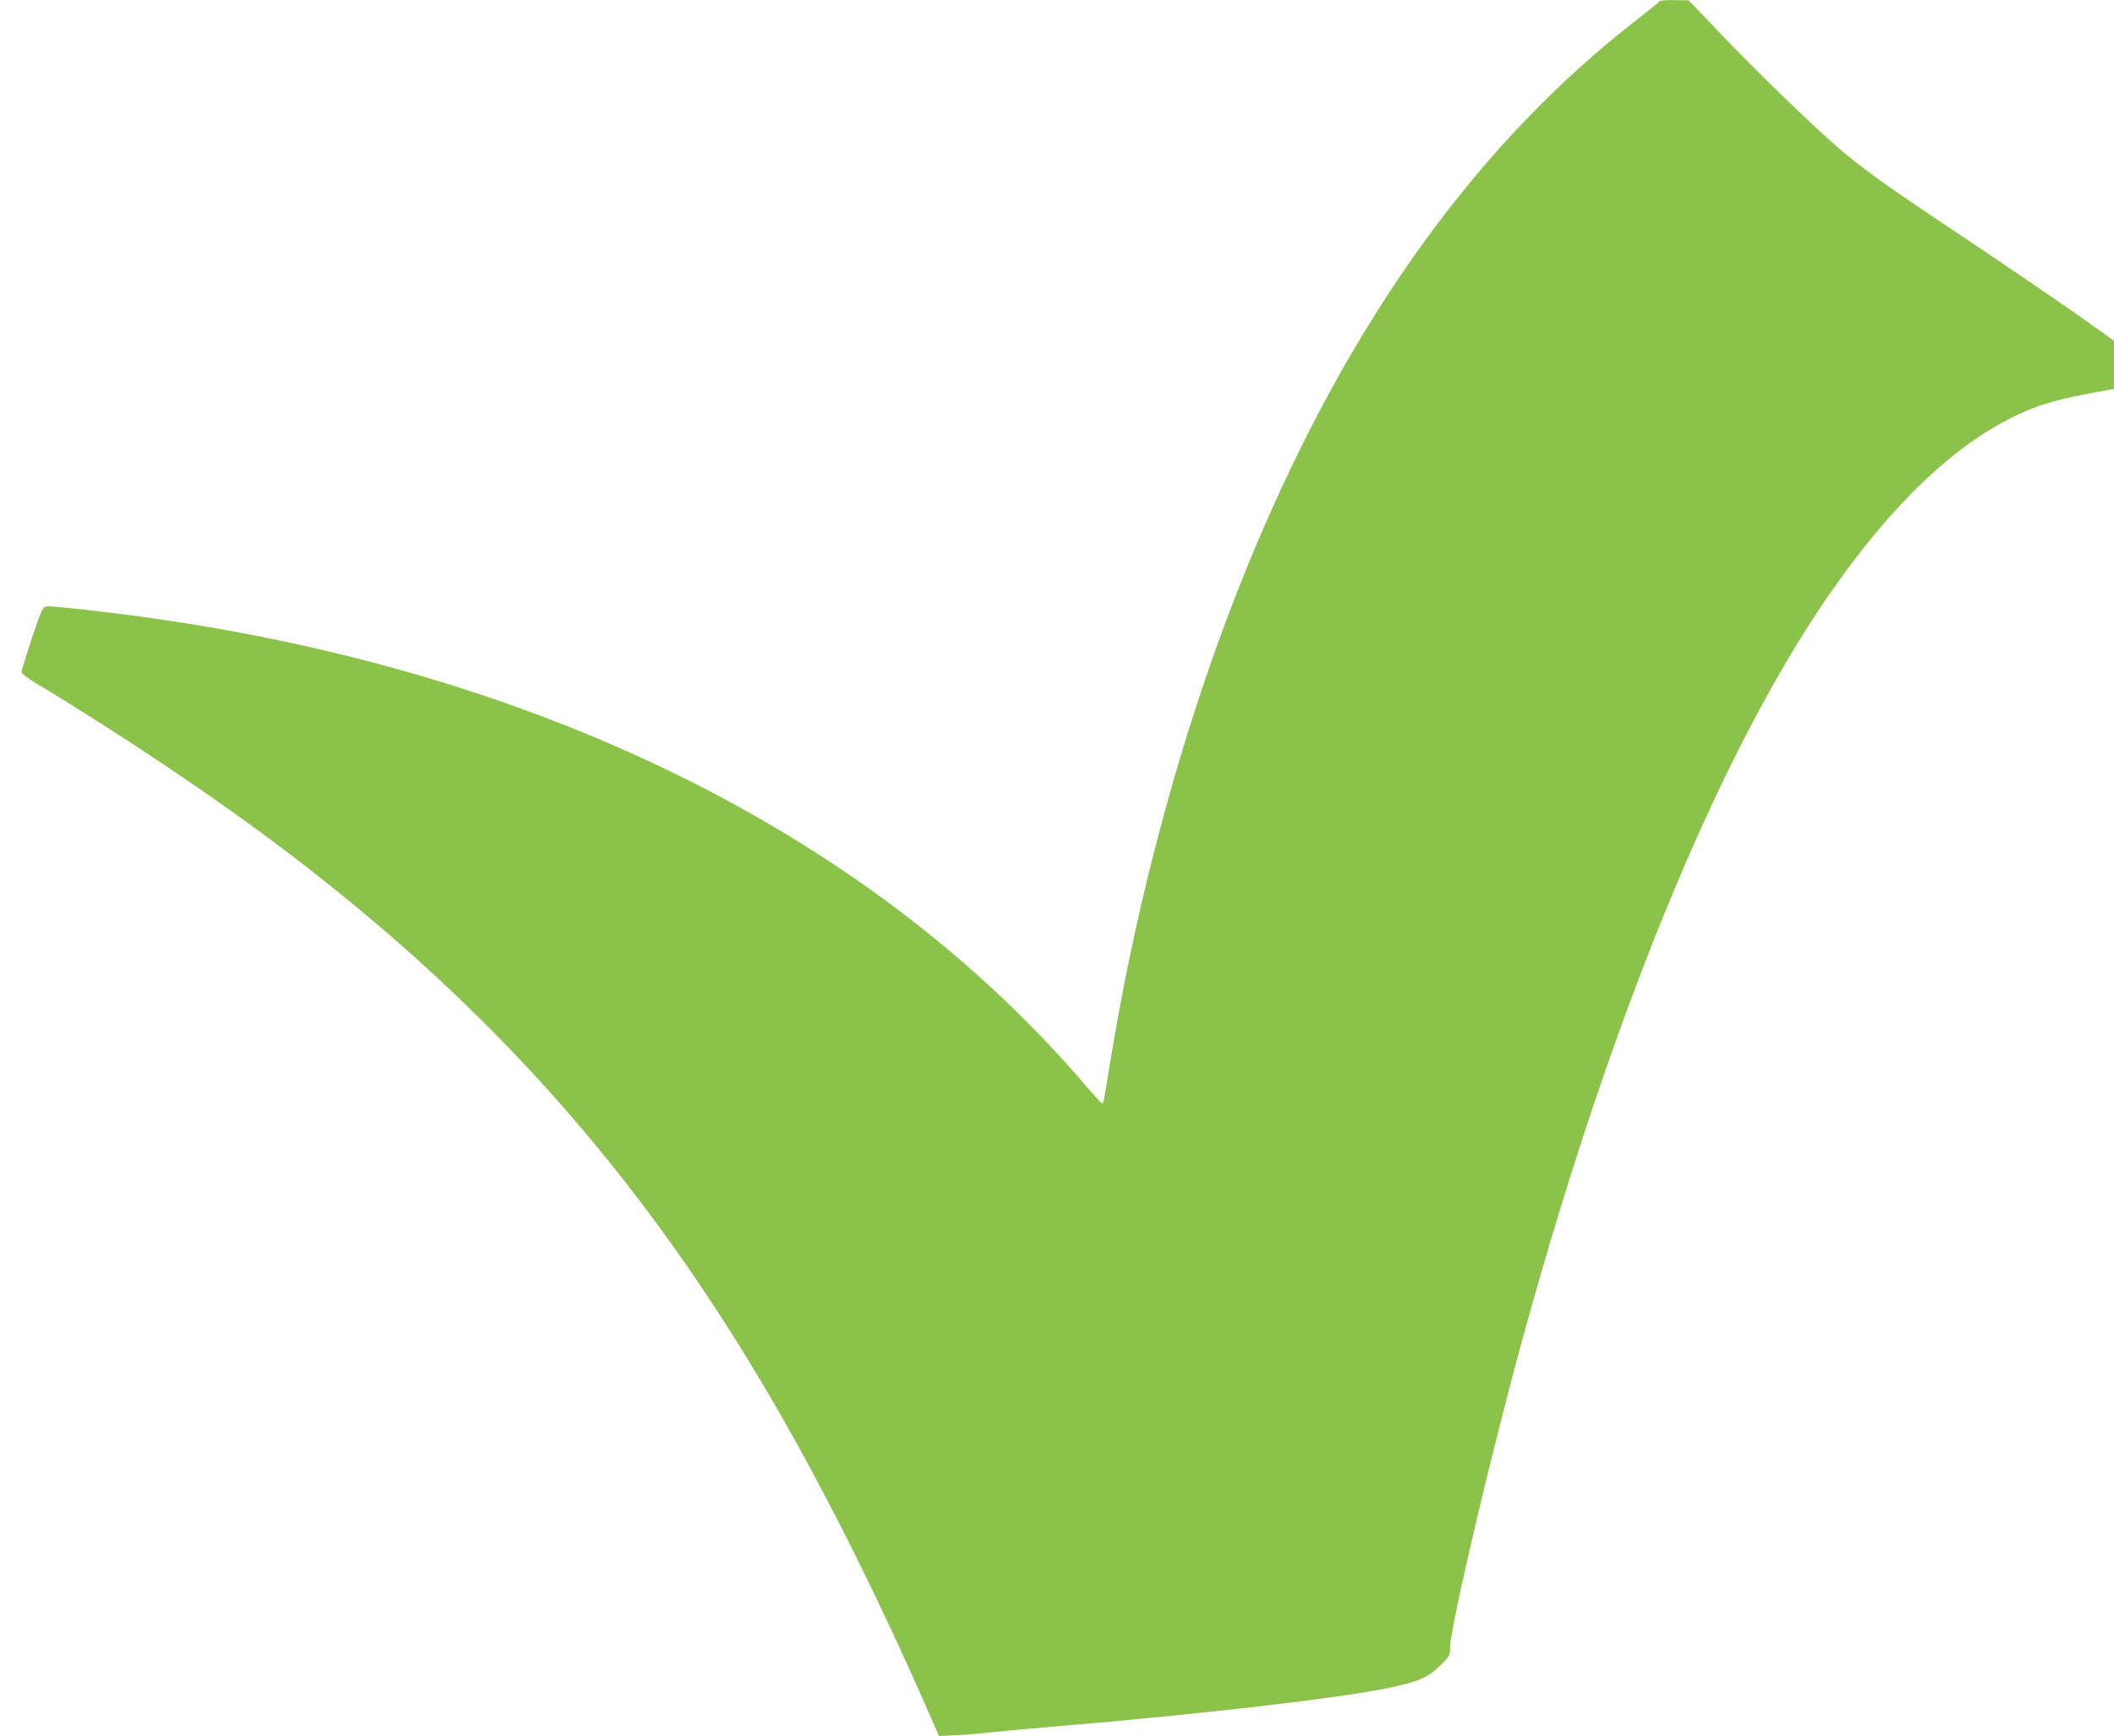 <?xml version="1.0" standalone="no"?>
<!DOCTYPE svg PUBLIC "-//W3C//DTD SVG 20010904//EN"
 "http://www.w3.org/TR/2001/REC-SVG-20010904/DTD/svg10.dtd">
<svg version="1.0" xmlns="http://www.w3.org/2000/svg"
 width="1280pt" height="1051pt" viewBox="0 0 1280 1051"
 preserveAspectRatio="xMidYMid meet">
<g transform="translate(0,1051) scale(0.1,-0.1)"
fill="#8bc34a" stroke="none">
<path d="M10048 10502 c-1 -4 -64 -54 -138 -112 -933 -724 -1684 -1748 -2265
-3090 -410 -945 -730 -2059 -915 -3175 -48 -295 -48 -295 -58 -295 -4 0 -66
68 -137 152 -72 84 -215 238 -320 343 -1284 1289 -3126 2137 -5310 2444 -269
38 -587 73 -621 69 -26 -3 -31 -13 -91 -193 -35 -104 -63 -196 -63 -205 0 -8
38 -37 83 -64 512 -307 1090 -695 1512 -1015 1233 -934 2139 -1951 2918 -3274
311 -526 649 -1195 953 -1885 l89 -203 95 4 c52 2 163 11 245 20 83 9 265 25
405 37 838 70 1681 168 1980 230 183 39 233 61 313 138 54 53 57 59 57 105 0
122 255 1206 449 1907 549 1991 1218 3592 1895 4539 419 587 838 948 1260
1086 56 18 172 46 258 61 l158 29 0 146 0 146 -237 168 c-131 92 -434 298
-673 458 -477 318 -603 408 -763 545 -155 134 -494 462 -712 691 l-190 199
-87 1 c-47 1 -88 -2 -90 -7z"/>
</g>
</svg>
